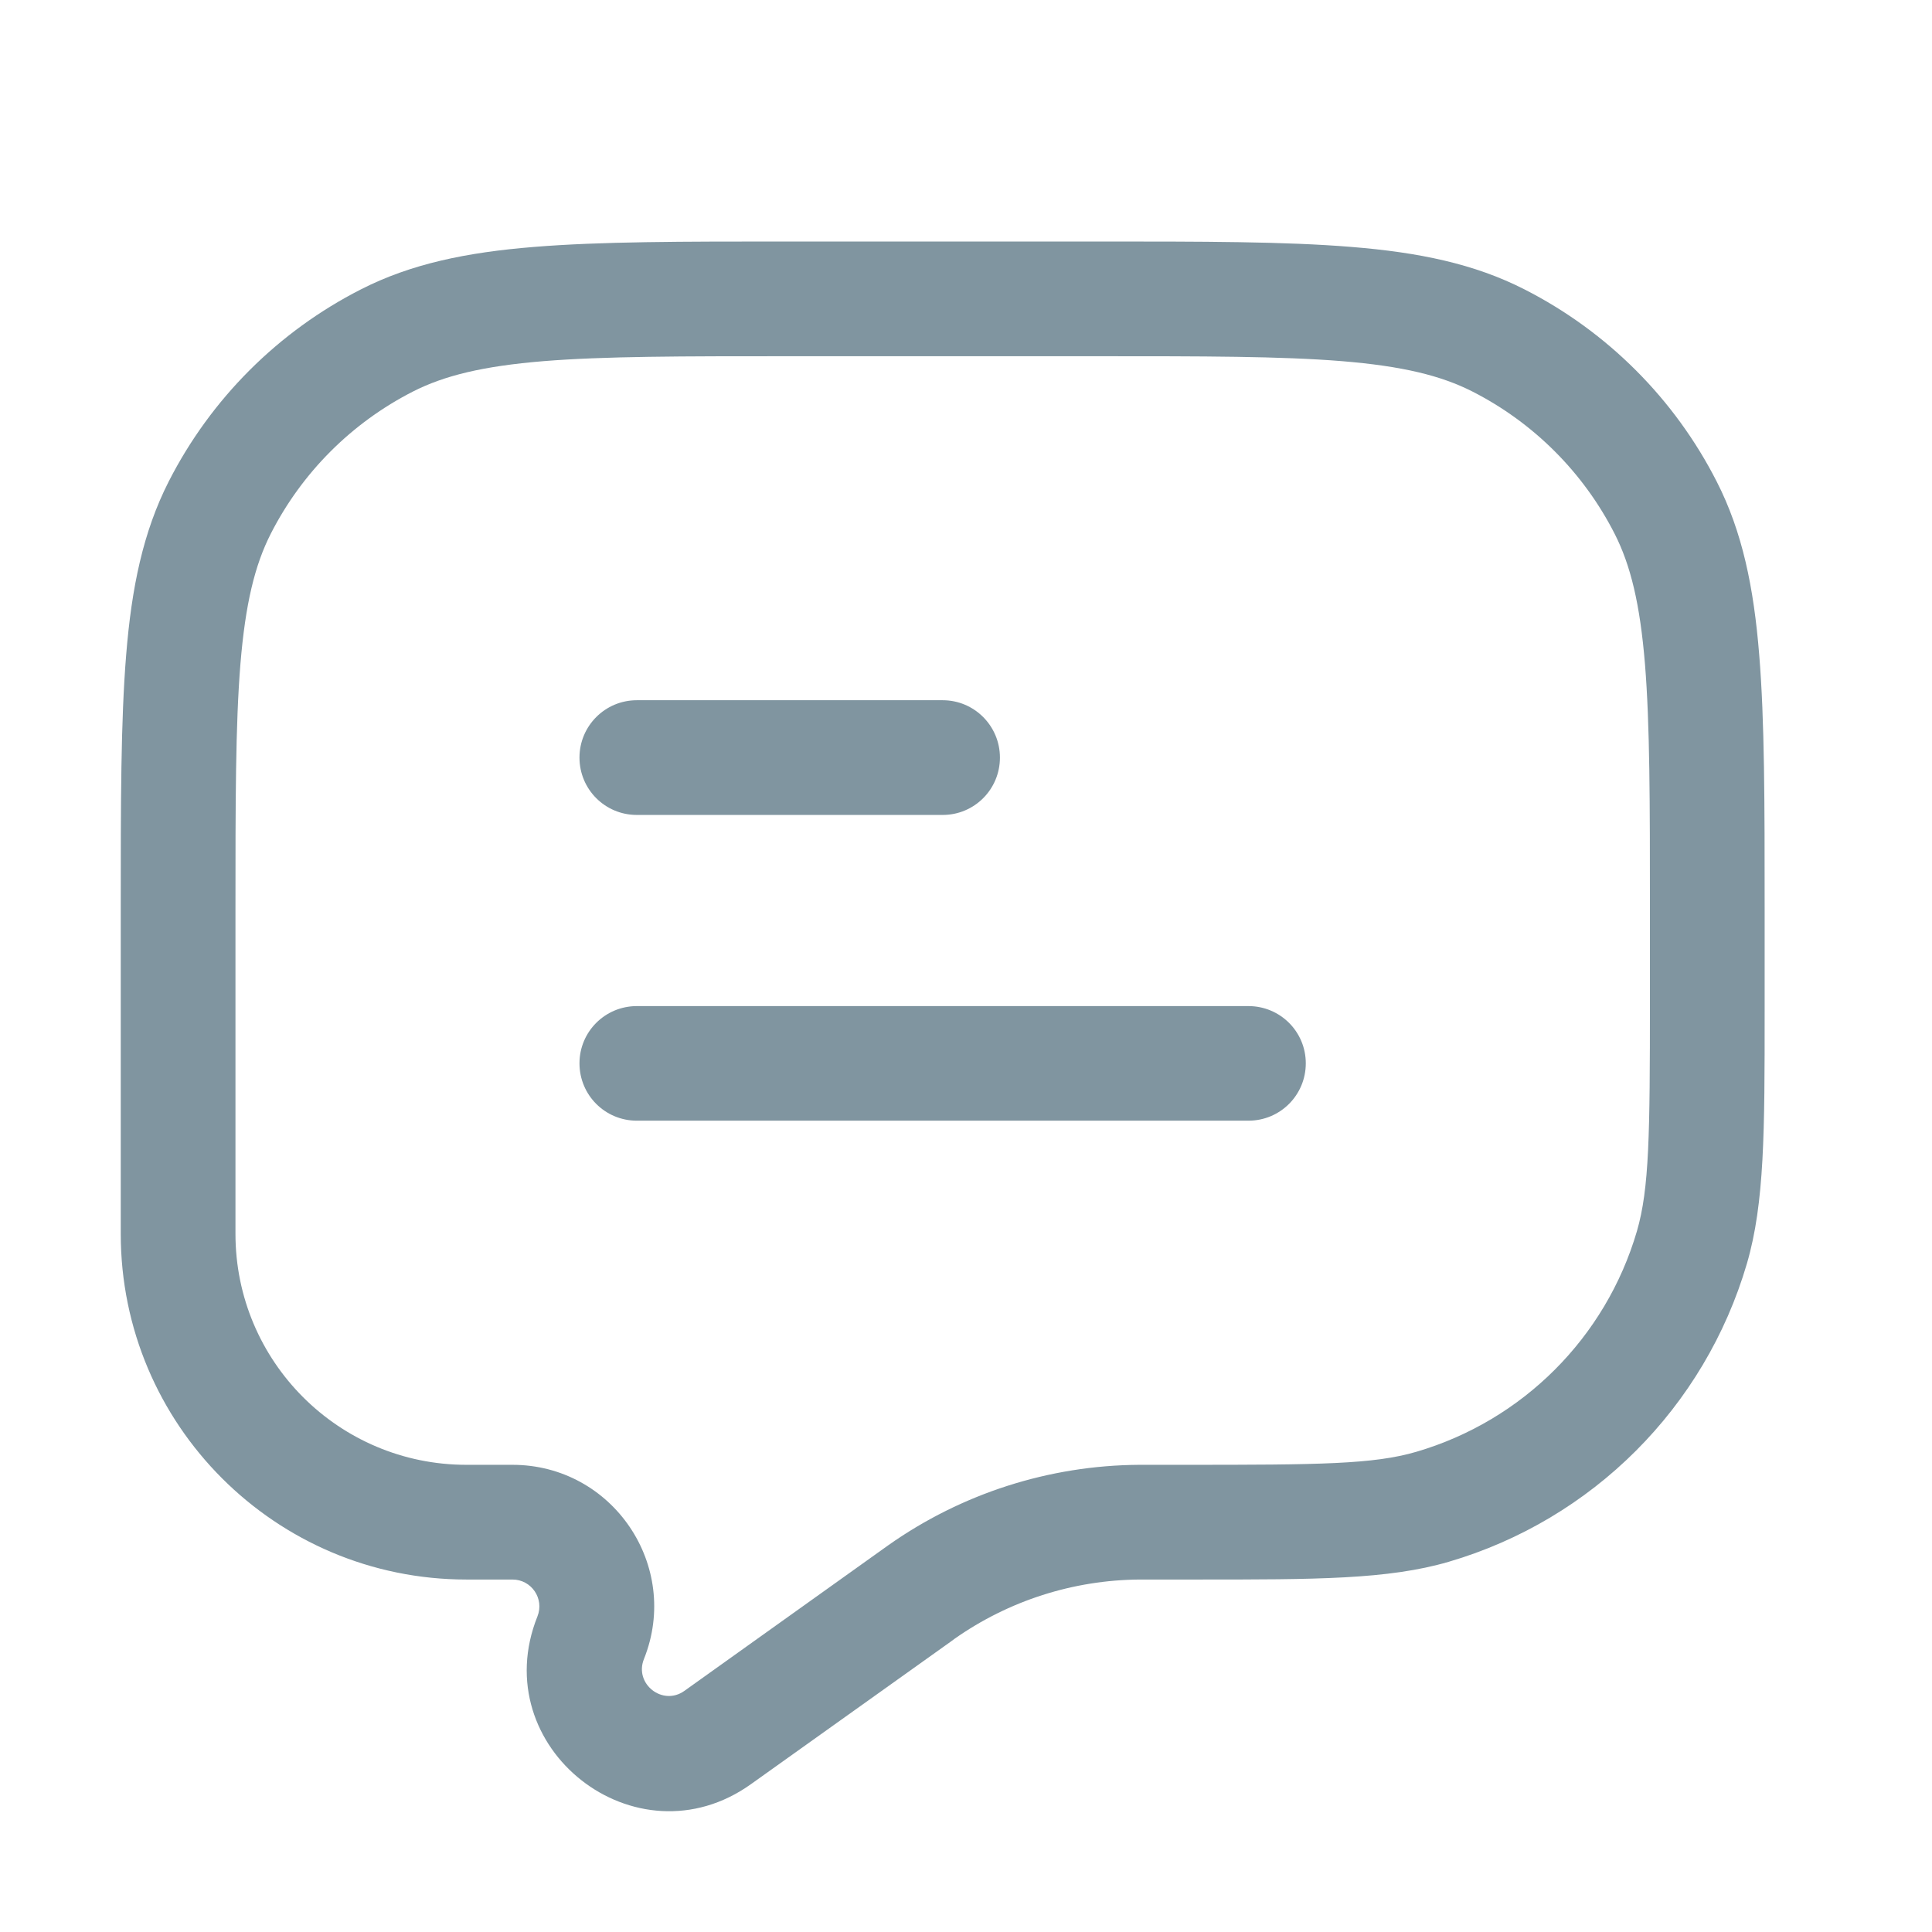 <svg width="16" height="16" viewBox="0 0 16 16" fill="none" xmlns="http://www.w3.org/2000/svg">
<path d="M4.799 6.274C4.799 6.012 5.011 5.799 5.274 5.799H7.807C8.069 5.799 8.281 6.012 8.281 6.274C8.281 6.537 8.069 6.749 7.807 6.749H5.274C5.011 6.749 4.799 6.537 4.799 6.274Z" fill="#8095A0"/>
<path d="M4.799 8.806C4.799 8.544 5.011 8.332 5.274 8.332H10.339C10.602 8.332 10.814 8.544 10.814 8.806C10.814 9.069 10.602 9.281 10.339 9.281H5.274C5.011 9.281 4.799 9.069 4.799 8.806Z" fill="#8095A0"/>
<path fill-rule="evenodd" clip-rule="evenodd" d="M6.519 2H9.095C9.963 2 10.644 2 11.192 2.045C11.749 2.09 12.209 2.184 12.626 2.397C13.311 2.746 13.868 3.303 14.217 3.988C14.43 4.405 14.524 4.865 14.569 5.422C14.614 5.97 14.614 6.651 14.614 7.519V8.29V8.383C14.614 9.364 14.614 9.962 14.467 10.465C14.118 11.655 13.188 12.585 11.998 12.934C11.495 13.081 10.897 13.081 9.916 13.081C9.886 13.081 9.855 13.081 9.823 13.081H9.476L9.438 13.081C8.888 13.085 8.354 13.256 7.905 13.572L7.874 13.595L6.22 14.775C5.268 15.456 4.016 14.473 4.451 13.386C4.509 13.24 4.402 13.081 4.244 13.081H3.863C2.282 13.081 1 11.799 1 10.218V7.519C1 6.651 1 5.97 1.045 5.422C1.09 4.865 1.185 4.405 1.397 3.988C1.746 3.303 2.303 2.746 2.988 2.397C3.405 2.184 3.865 2.09 4.422 2.045C4.97 2 5.651 2 6.519 2ZM4.5 2.991C4.001 3.032 3.68 3.11 3.419 3.243C2.913 3.501 2.501 3.913 2.243 4.419C2.11 4.68 2.032 5.001 1.991 5.5C1.95 6.004 1.95 6.646 1.95 7.541V10.218C1.95 11.275 2.806 12.131 3.863 12.131H4.244C5.074 12.131 5.641 12.969 5.333 13.739C5.25 13.945 5.488 14.132 5.668 14.003L7.358 12.796C7.965 12.368 8.689 12.136 9.432 12.131L9.476 12.131H9.823C10.926 12.131 11.376 12.127 11.73 12.023C12.61 11.765 13.298 11.077 13.556 10.197C13.659 9.843 13.664 9.393 13.664 8.29V7.541C13.664 6.646 13.664 6.004 13.623 5.5C13.582 5.001 13.504 4.68 13.371 4.419C13.113 3.913 12.701 3.501 12.195 3.243C11.934 3.11 11.613 3.032 11.114 2.991C10.61 2.95 9.968 2.95 9.073 2.95H6.541C5.646 2.95 5.004 2.95 4.5 2.991Z" fill="#8095A0"/>
</svg>
